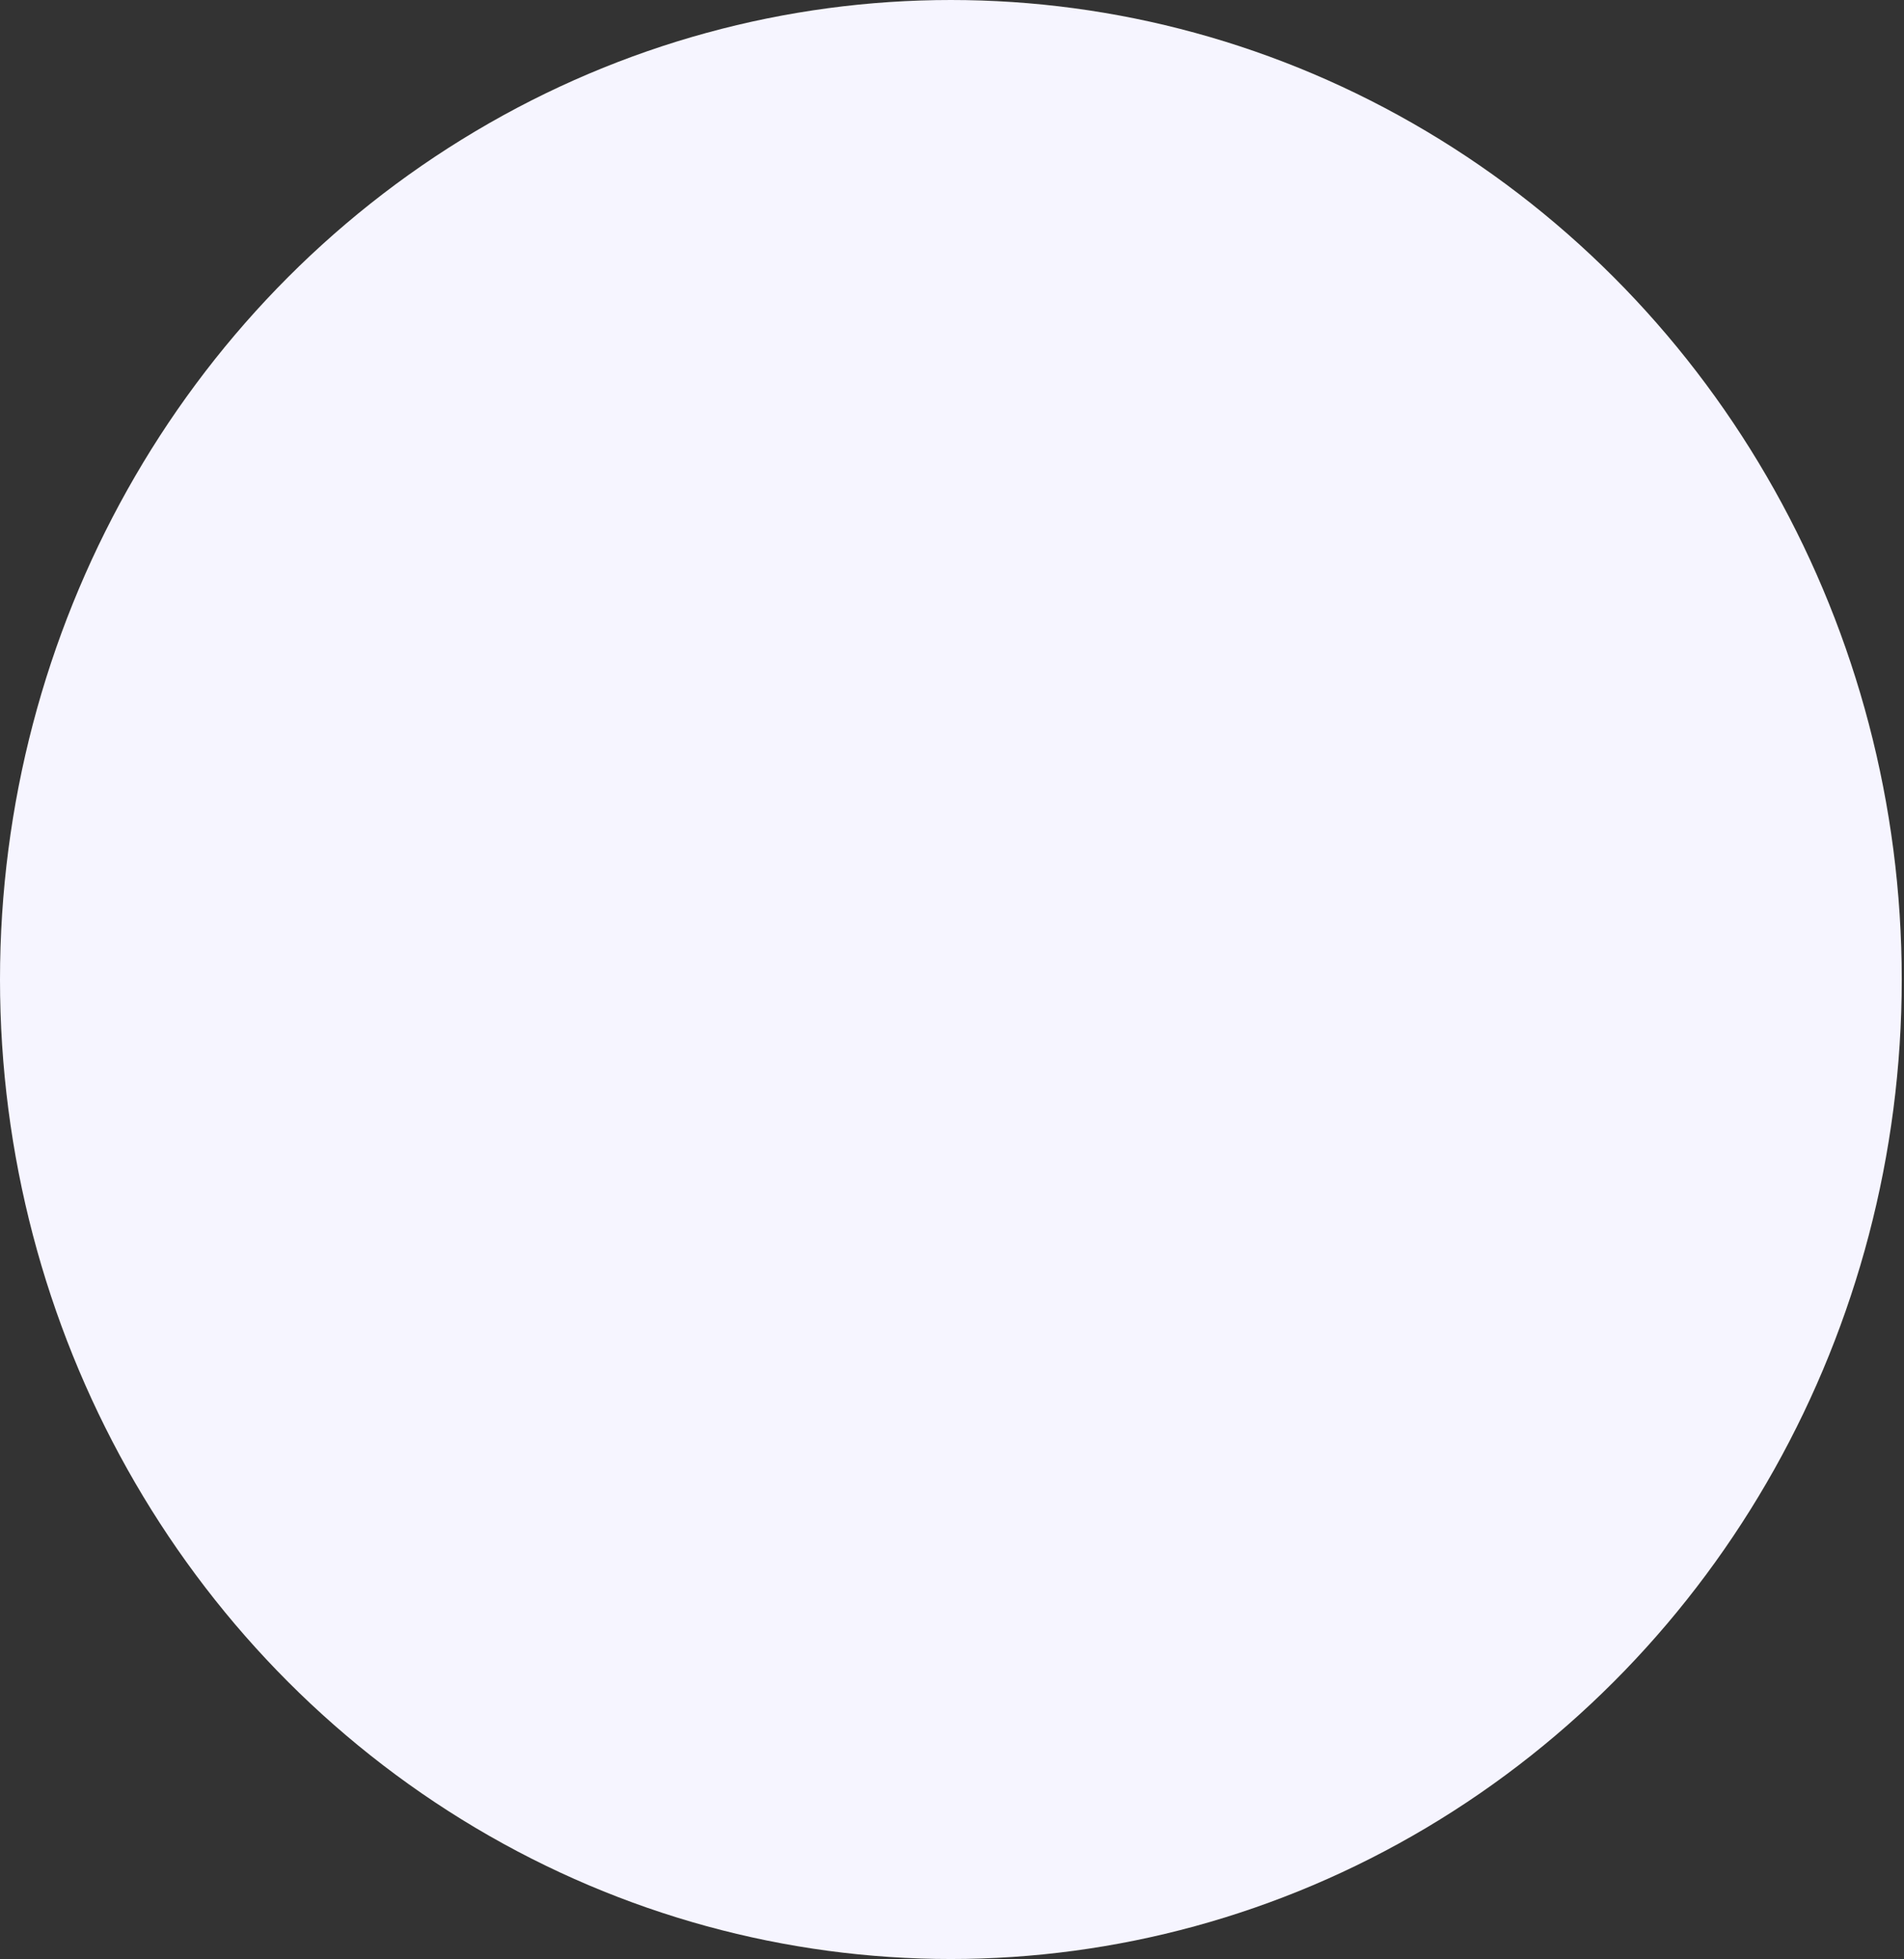<?xml version="1.0" encoding="UTF-8"?> <svg xmlns="http://www.w3.org/2000/svg" width="243" height="250" viewBox="0 0 243 250" fill="none"><rect x="0" y="0" width="243" height="250" fill="#333333" stroke="none"/> <ellipse cx="121.356" cy="125" rx="121.356" ry="125" fill="#F6F5FF"></ellipse> </svg> 